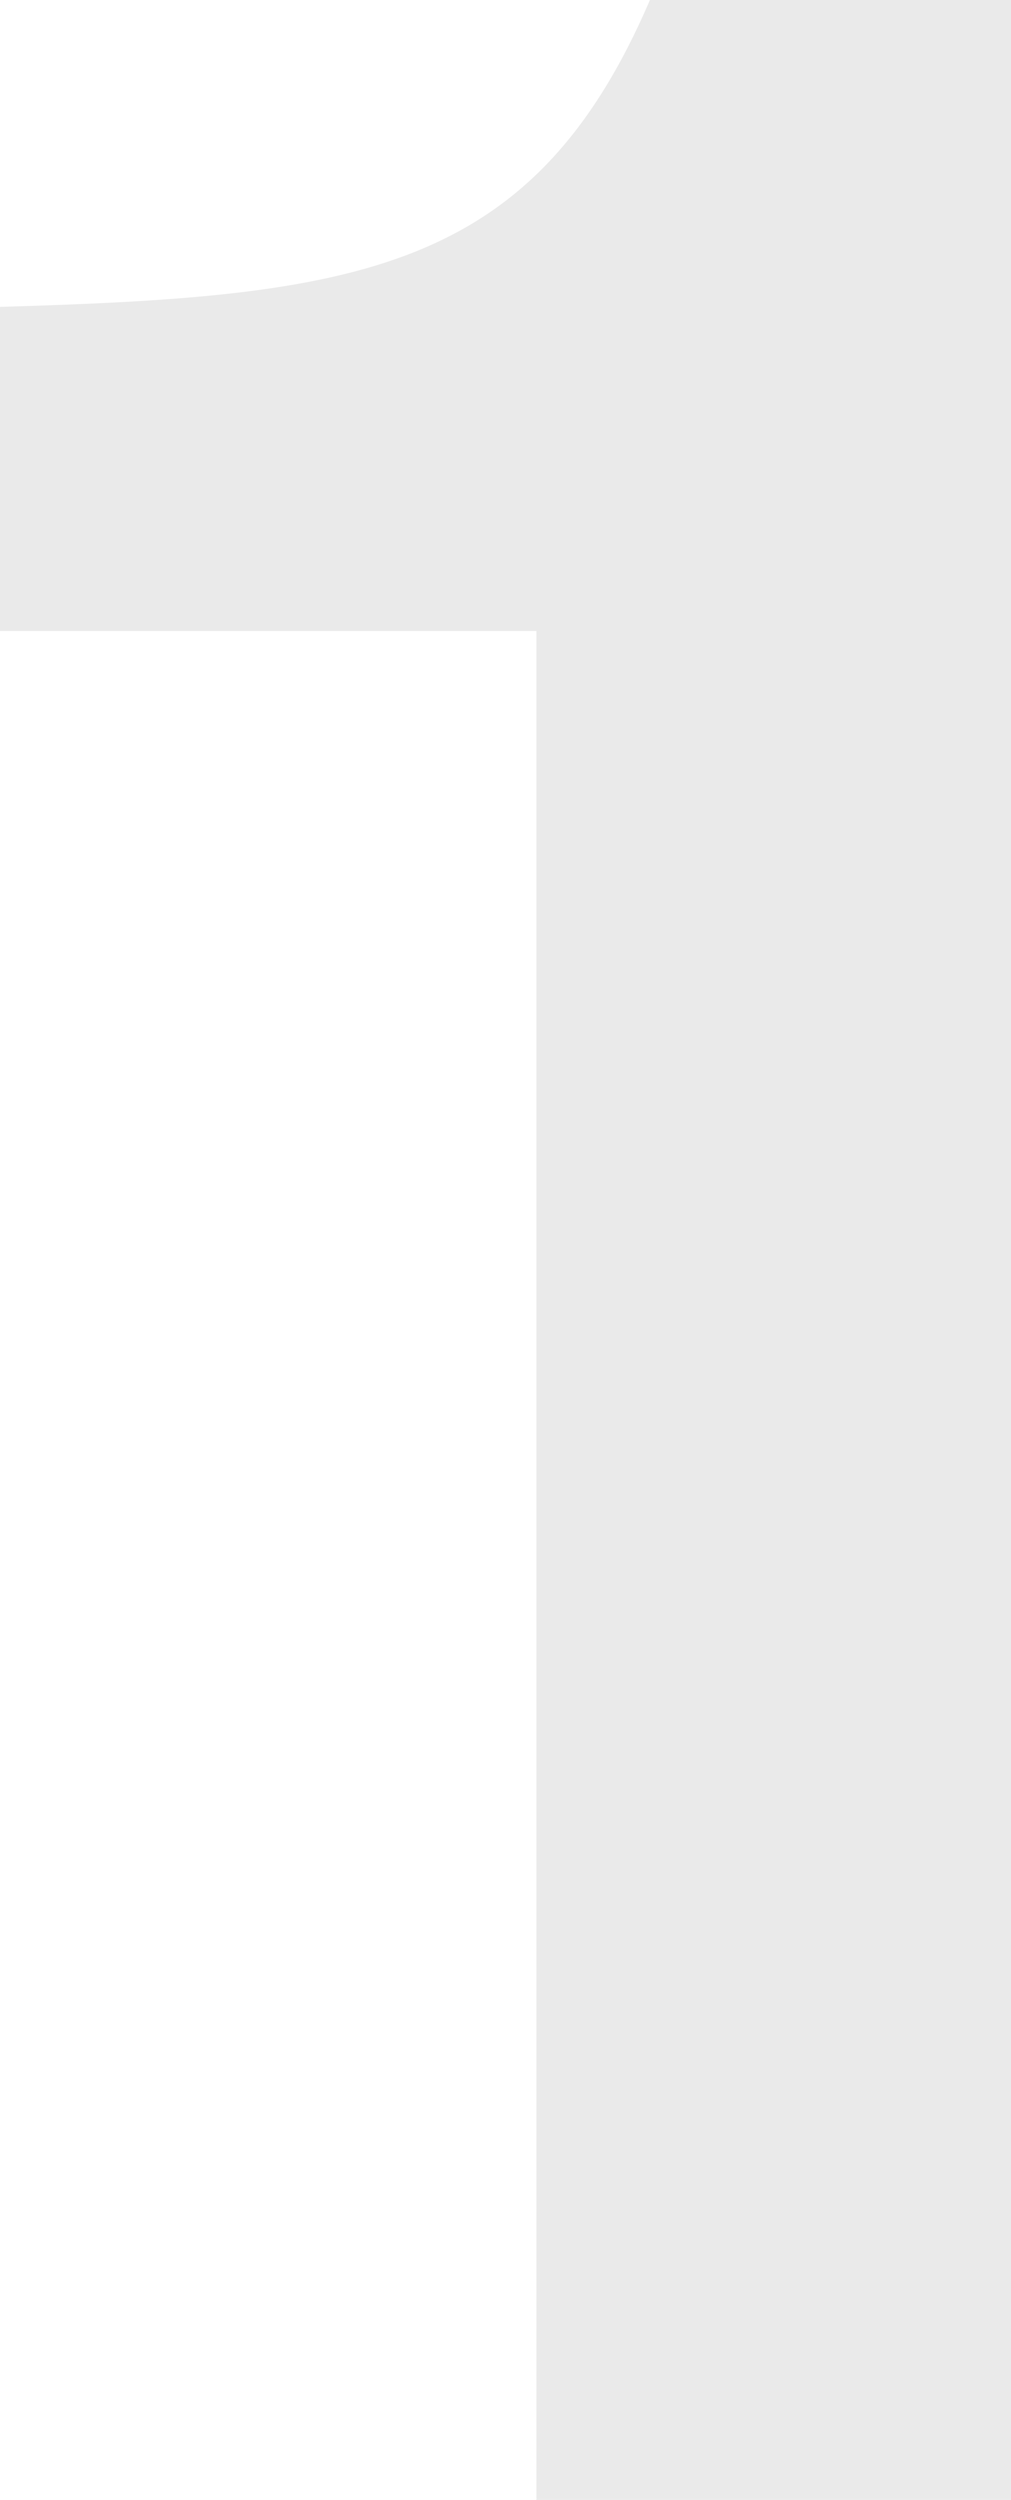 <?xml version="1.0" encoding="UTF-8"?> <svg xmlns="http://www.w3.org/2000/svg" width="70" height="173" viewBox="0 0 70 173" fill="none"><path d="M70 173H37.143V43.668H0V21.237C24.762 20.521 36.905 18.851 45 0H70V173Z" fill="#EAEAEA"></path></svg> 